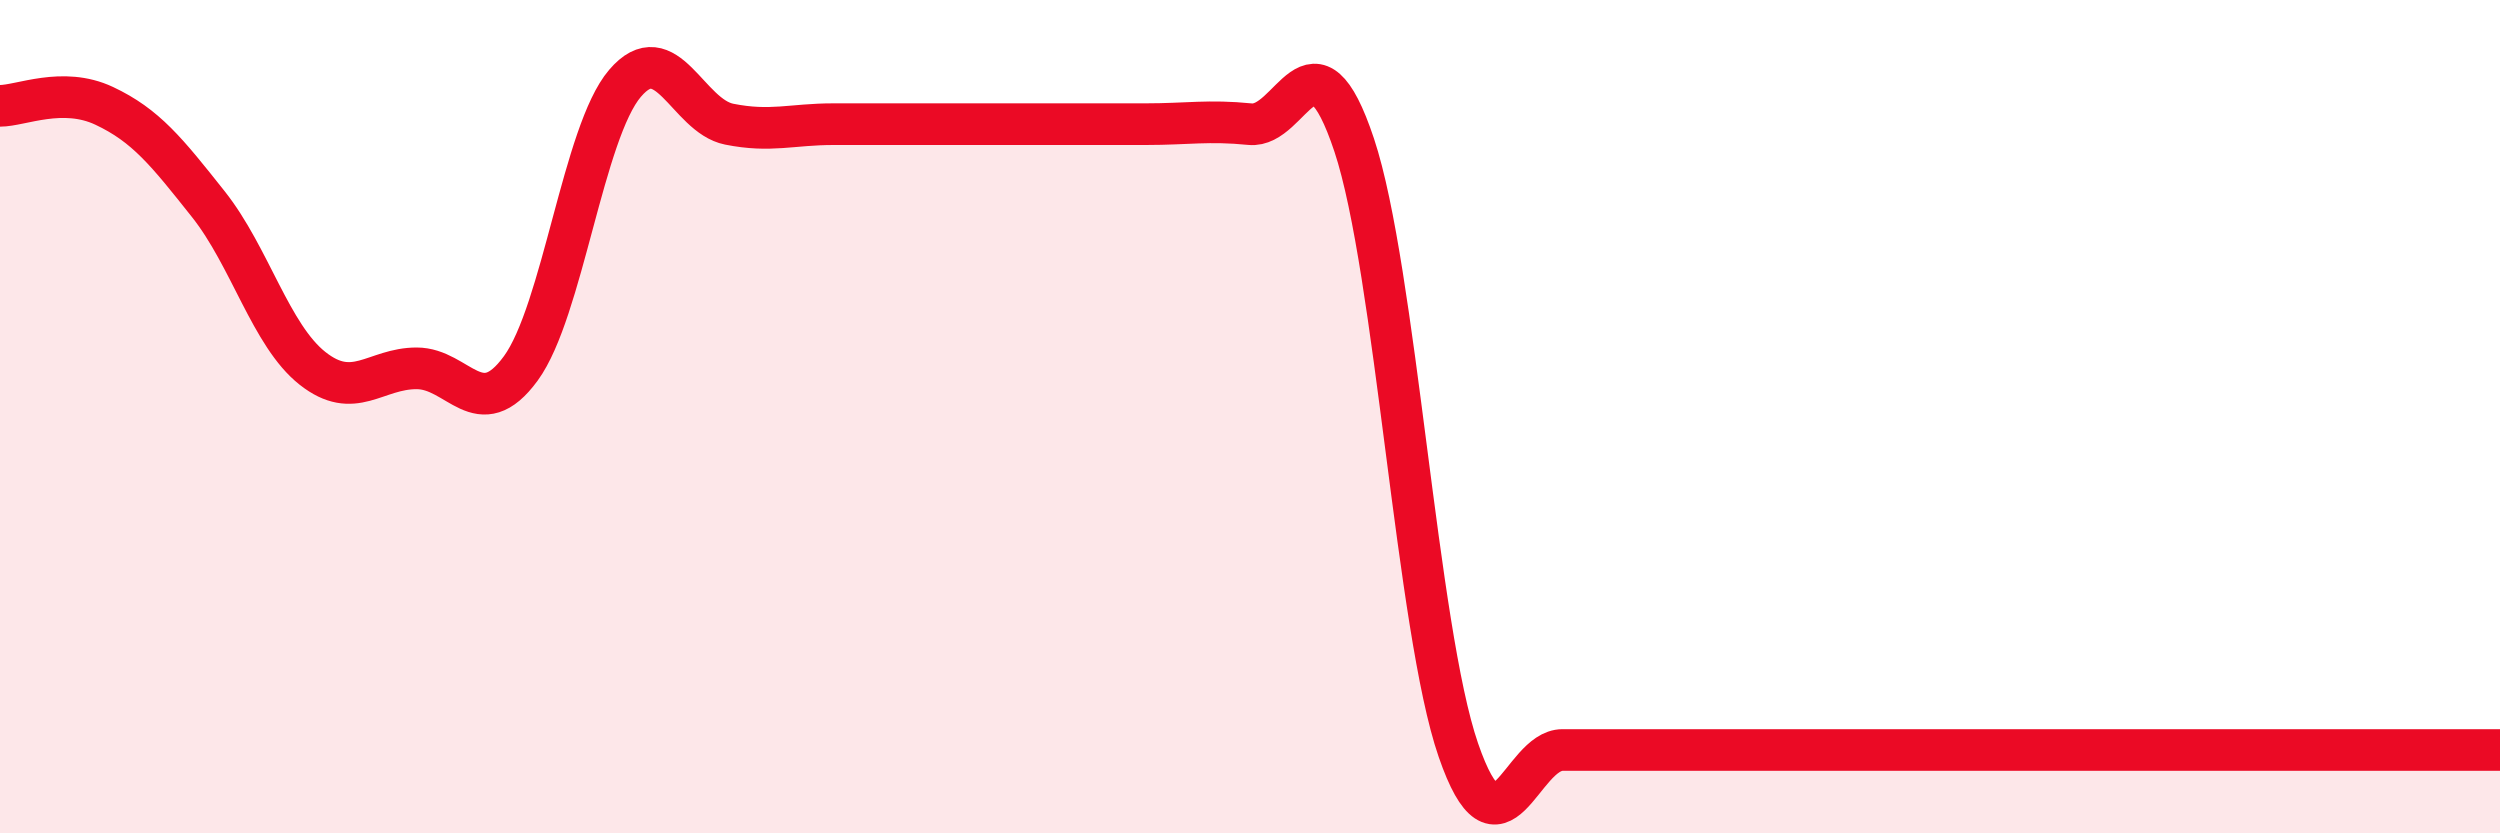 
    <svg width="60" height="20" viewBox="0 0 60 20" xmlns="http://www.w3.org/2000/svg">
      <path
        d="M 0,2.54 C 0.5,2.54 1.5,2.07 2.5,2.54 C 3.5,3.01 4,3.64 5,4.9 C 6,6.16 6.5,8.05 7.5,8.84 C 8.5,9.63 9,8.84 10,8.84 C 11,8.84 11.5,10.21 12.5,8.84 C 13.5,7.47 14,3.17 15,2 C 16,0.83 16.5,2.78 17.5,2.98 C 18.5,3.18 19,2.98 20,2.98 C 21,2.98 21.5,2.98 22.5,2.98 C 23.5,2.98 24,2.98 25,2.98 C 26,2.98 26.5,2.98 27.5,2.98 C 28.5,2.98 29,2.88 30,2.98 C 31,3.08 31.5,0.48 32.5,3.48 C 33.5,6.48 34,15.1 35,18 C 36,20.9 36.5,18 37.5,18 C 38.5,18 39,18 40,18 C 41,18 41.5,18 42.5,18 C 43.5,18 44,18 45,18 C 46,18 46.5,18 47.5,18 C 48.5,18 49,18 50,18 C 51,18 51.5,18 52.5,18 C 53.5,18 53.5,18 55,18 C 56.5,18 59,18 60,18L60 20L0 20Z"
        fill="#EB0A25"
        opacity="0.1"
        stroke-linecap="round"
        stroke-linejoin="round"
      />
      <path
        d="M 0,2.54 C 0.5,2.54 1.5,2.07 2.5,2.54 C 3.5,3.01 4,3.64 5,4.9 C 6,6.16 6.5,8.05 7.5,8.84 C 8.5,9.63 9,8.84 10,8.84 C 11,8.84 11.5,10.21 12.5,8.84 C 13.5,7.47 14,3.17 15,2 C 16,0.83 16.5,2.78 17.5,2.98 C 18.5,3.18 19,2.98 20,2.98 C 21,2.98 21.5,2.98 22.5,2.98 C 23.5,2.98 24,2.98 25,2.98 C 26,2.98 26.5,2.98 27.5,2.98 C 28.5,2.98 29,2.88 30,2.98 C 31,3.08 31.5,0.48 32.5,3.48 C 33.5,6.48 34,15.1 35,18 C 36,20.9 36.5,18 37.5,18 C 38.5,18 39,18 40,18 C 41,18 41.5,18 42.5,18 C 43.5,18 44,18 45,18 C 46,18 46.5,18 47.5,18 C 48.5,18 49,18 50,18 C 51,18 51.5,18 52.5,18 C 53.5,18 53.5,18 55,18 C 56.5,18 59,18 60,18"
        stroke="#EB0A25"
        stroke-width="1"
        fill="none"
        stroke-linecap="round"
        stroke-linejoin="round"
      />
    </svg>
  